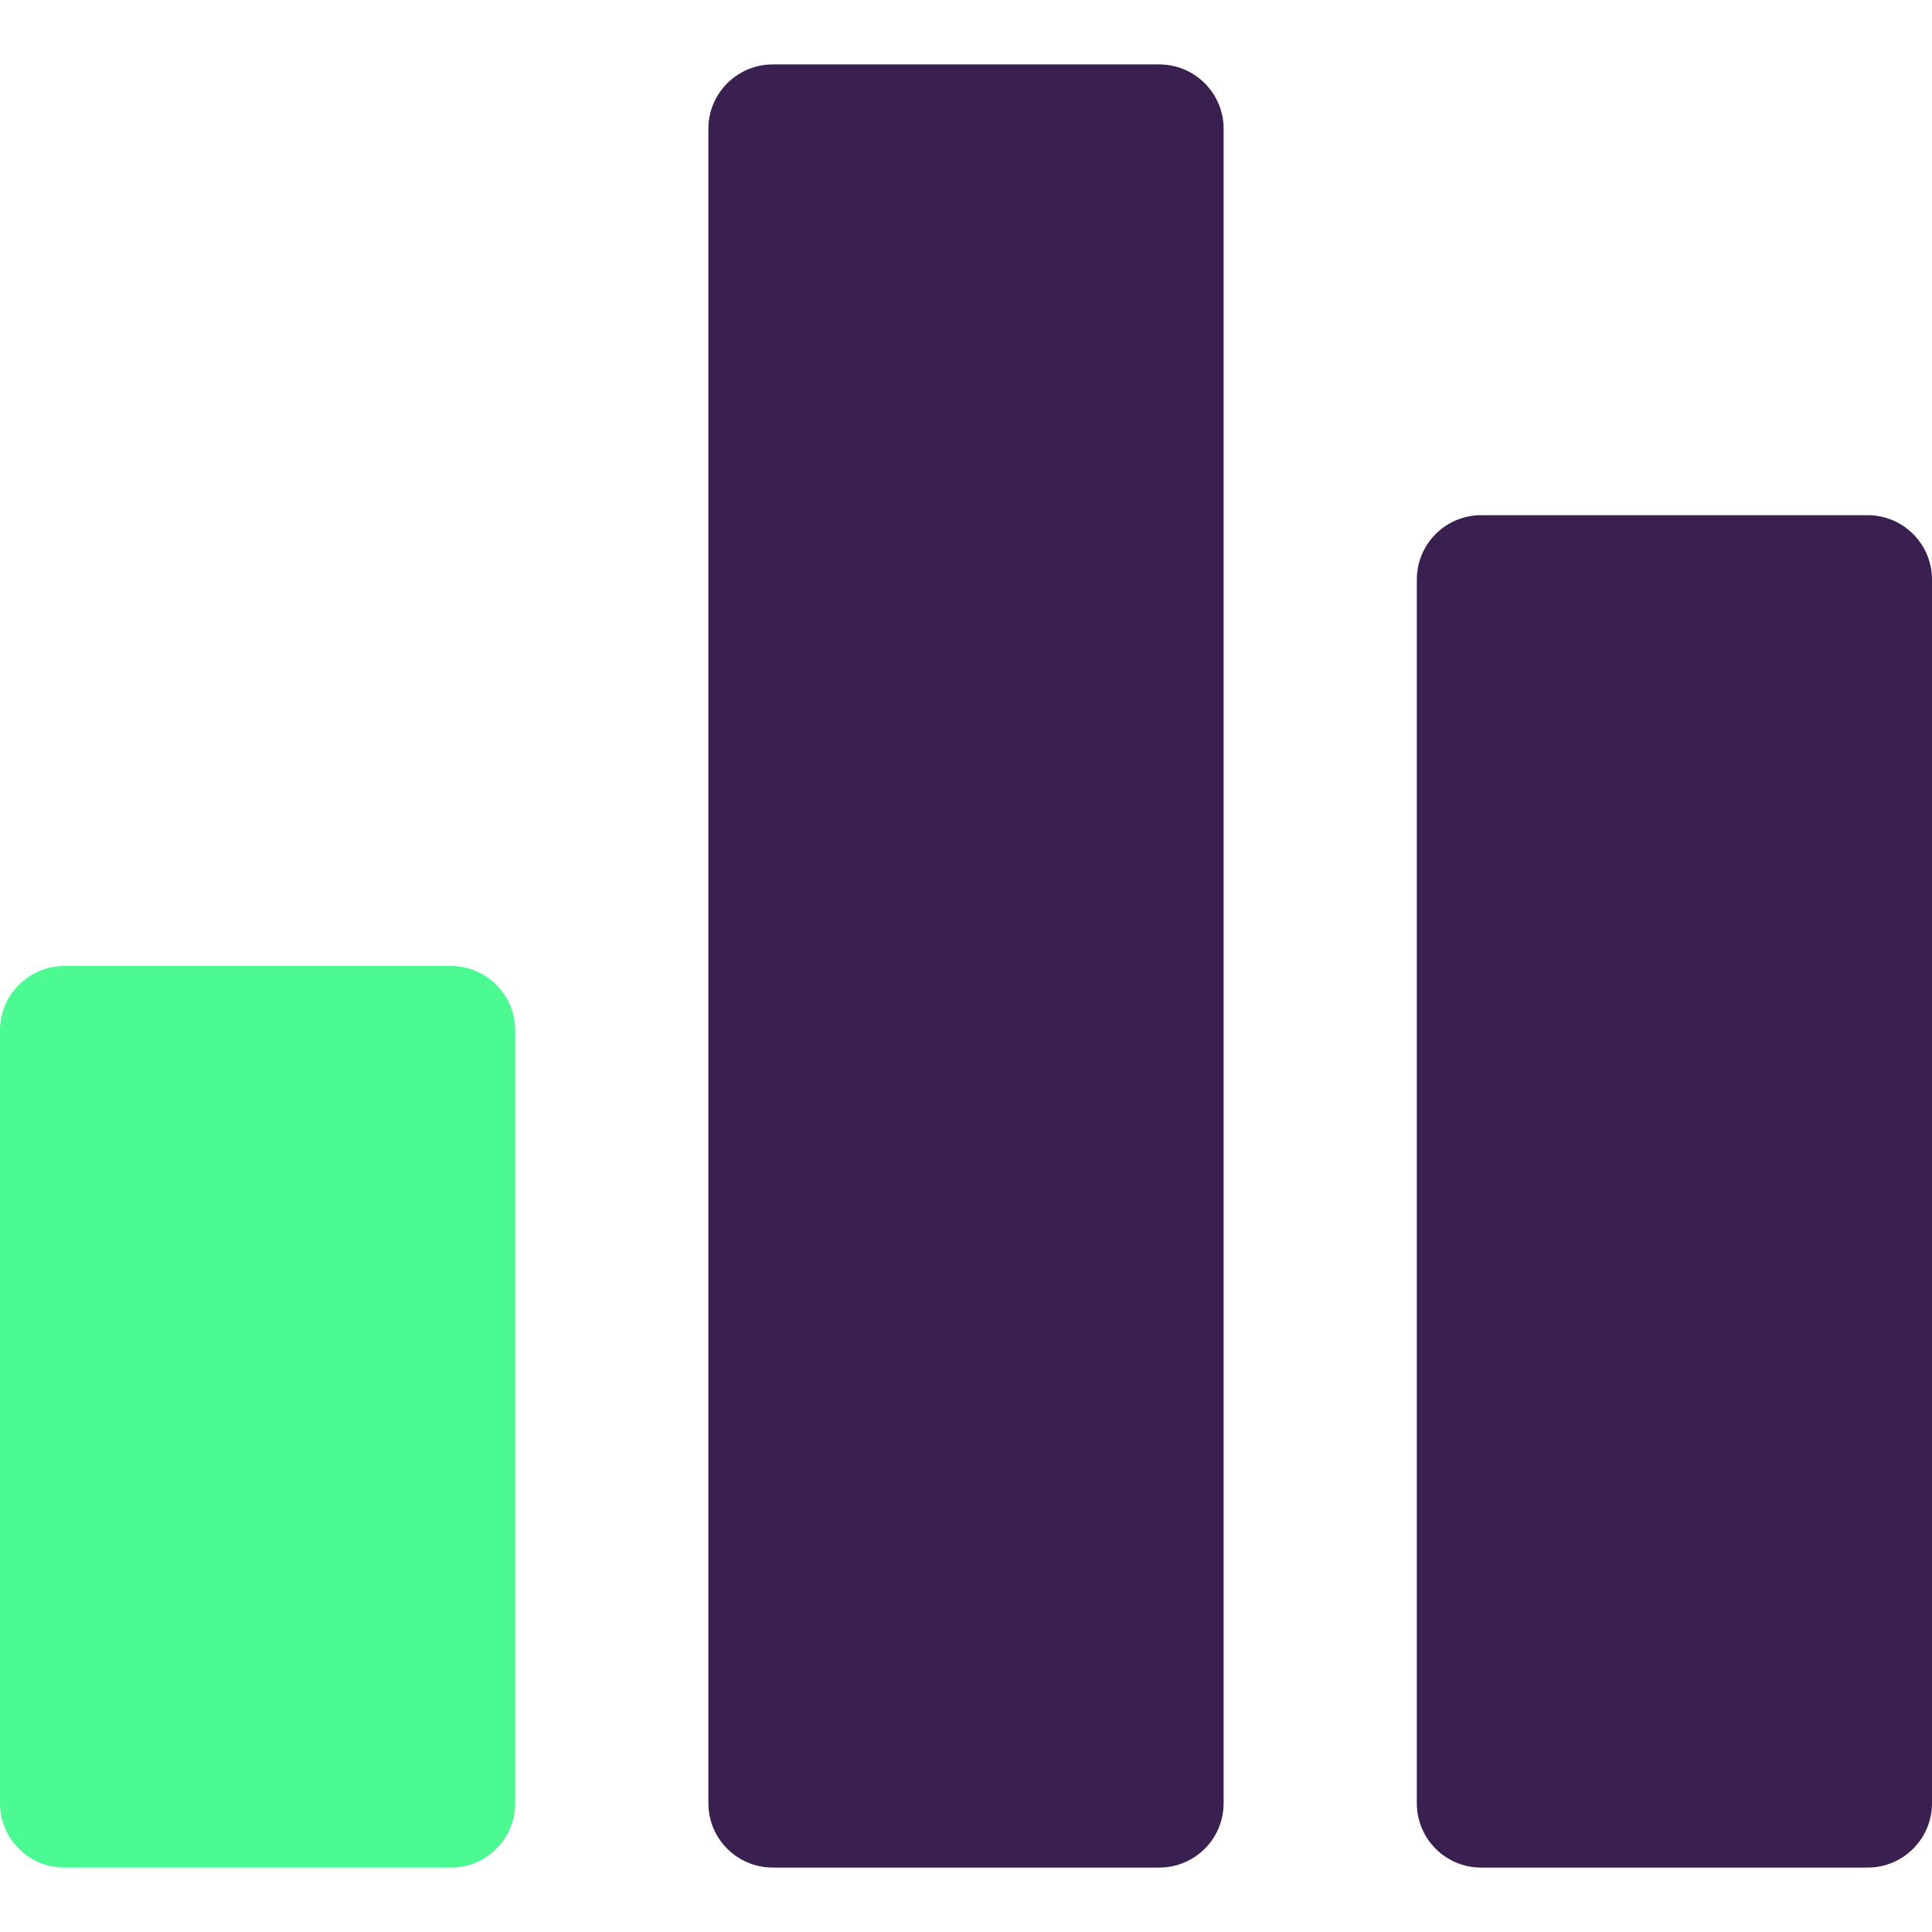 <svg width="32" height="32" viewBox="0 0 32 32" fill="none" xmlns="http://www.w3.org/2000/svg">
<g id="Icon Name=ns-report-icon, Icon Colour=Green on Deep Purple, Icon Size=32">
<g id="Artboard-Copy-2">
<g id="Group-7">
<path id="Fill-1" fill-rule="evenodd" clip-rule="evenodd" d="M19.2 30.933H12.8C12.21 30.933 11.733 30.456 11.733 29.867V2.133C11.733 1.545 12.21 1.067 12.8 1.067H19.2C19.79 1.067 20.267 1.545 20.267 2.133V29.867C20.267 30.456 19.79 30.933 19.2 30.933Z" fill="#3A2050"/>
<path id="Fill-3" fill-rule="evenodd" clip-rule="evenodd" d="M30.933 30.933H24.533C23.943 30.933 23.467 30.456 23.467 29.867V9.6C23.467 9.011 23.943 8.533 24.533 8.533H30.933C31.523 8.533 32 9.011 32 9.6V29.867C32 30.456 31.523 30.933 30.933 30.933Z" fill="#3A2050"/>
<path id="Fill-5" fill-rule="evenodd" clip-rule="evenodd" d="M7.467 30.933H1.067C0.477 30.933 0 30.456 0 29.867V17.067C0 16.478 0.477 16 1.067 16H7.467C8.057 16 8.533 16.478 8.533 17.067V29.867C8.533 30.456 8.057 30.933 7.467 30.933Z" fill="#4BFA91"/>
</g>
</g>
</g>
</svg>
